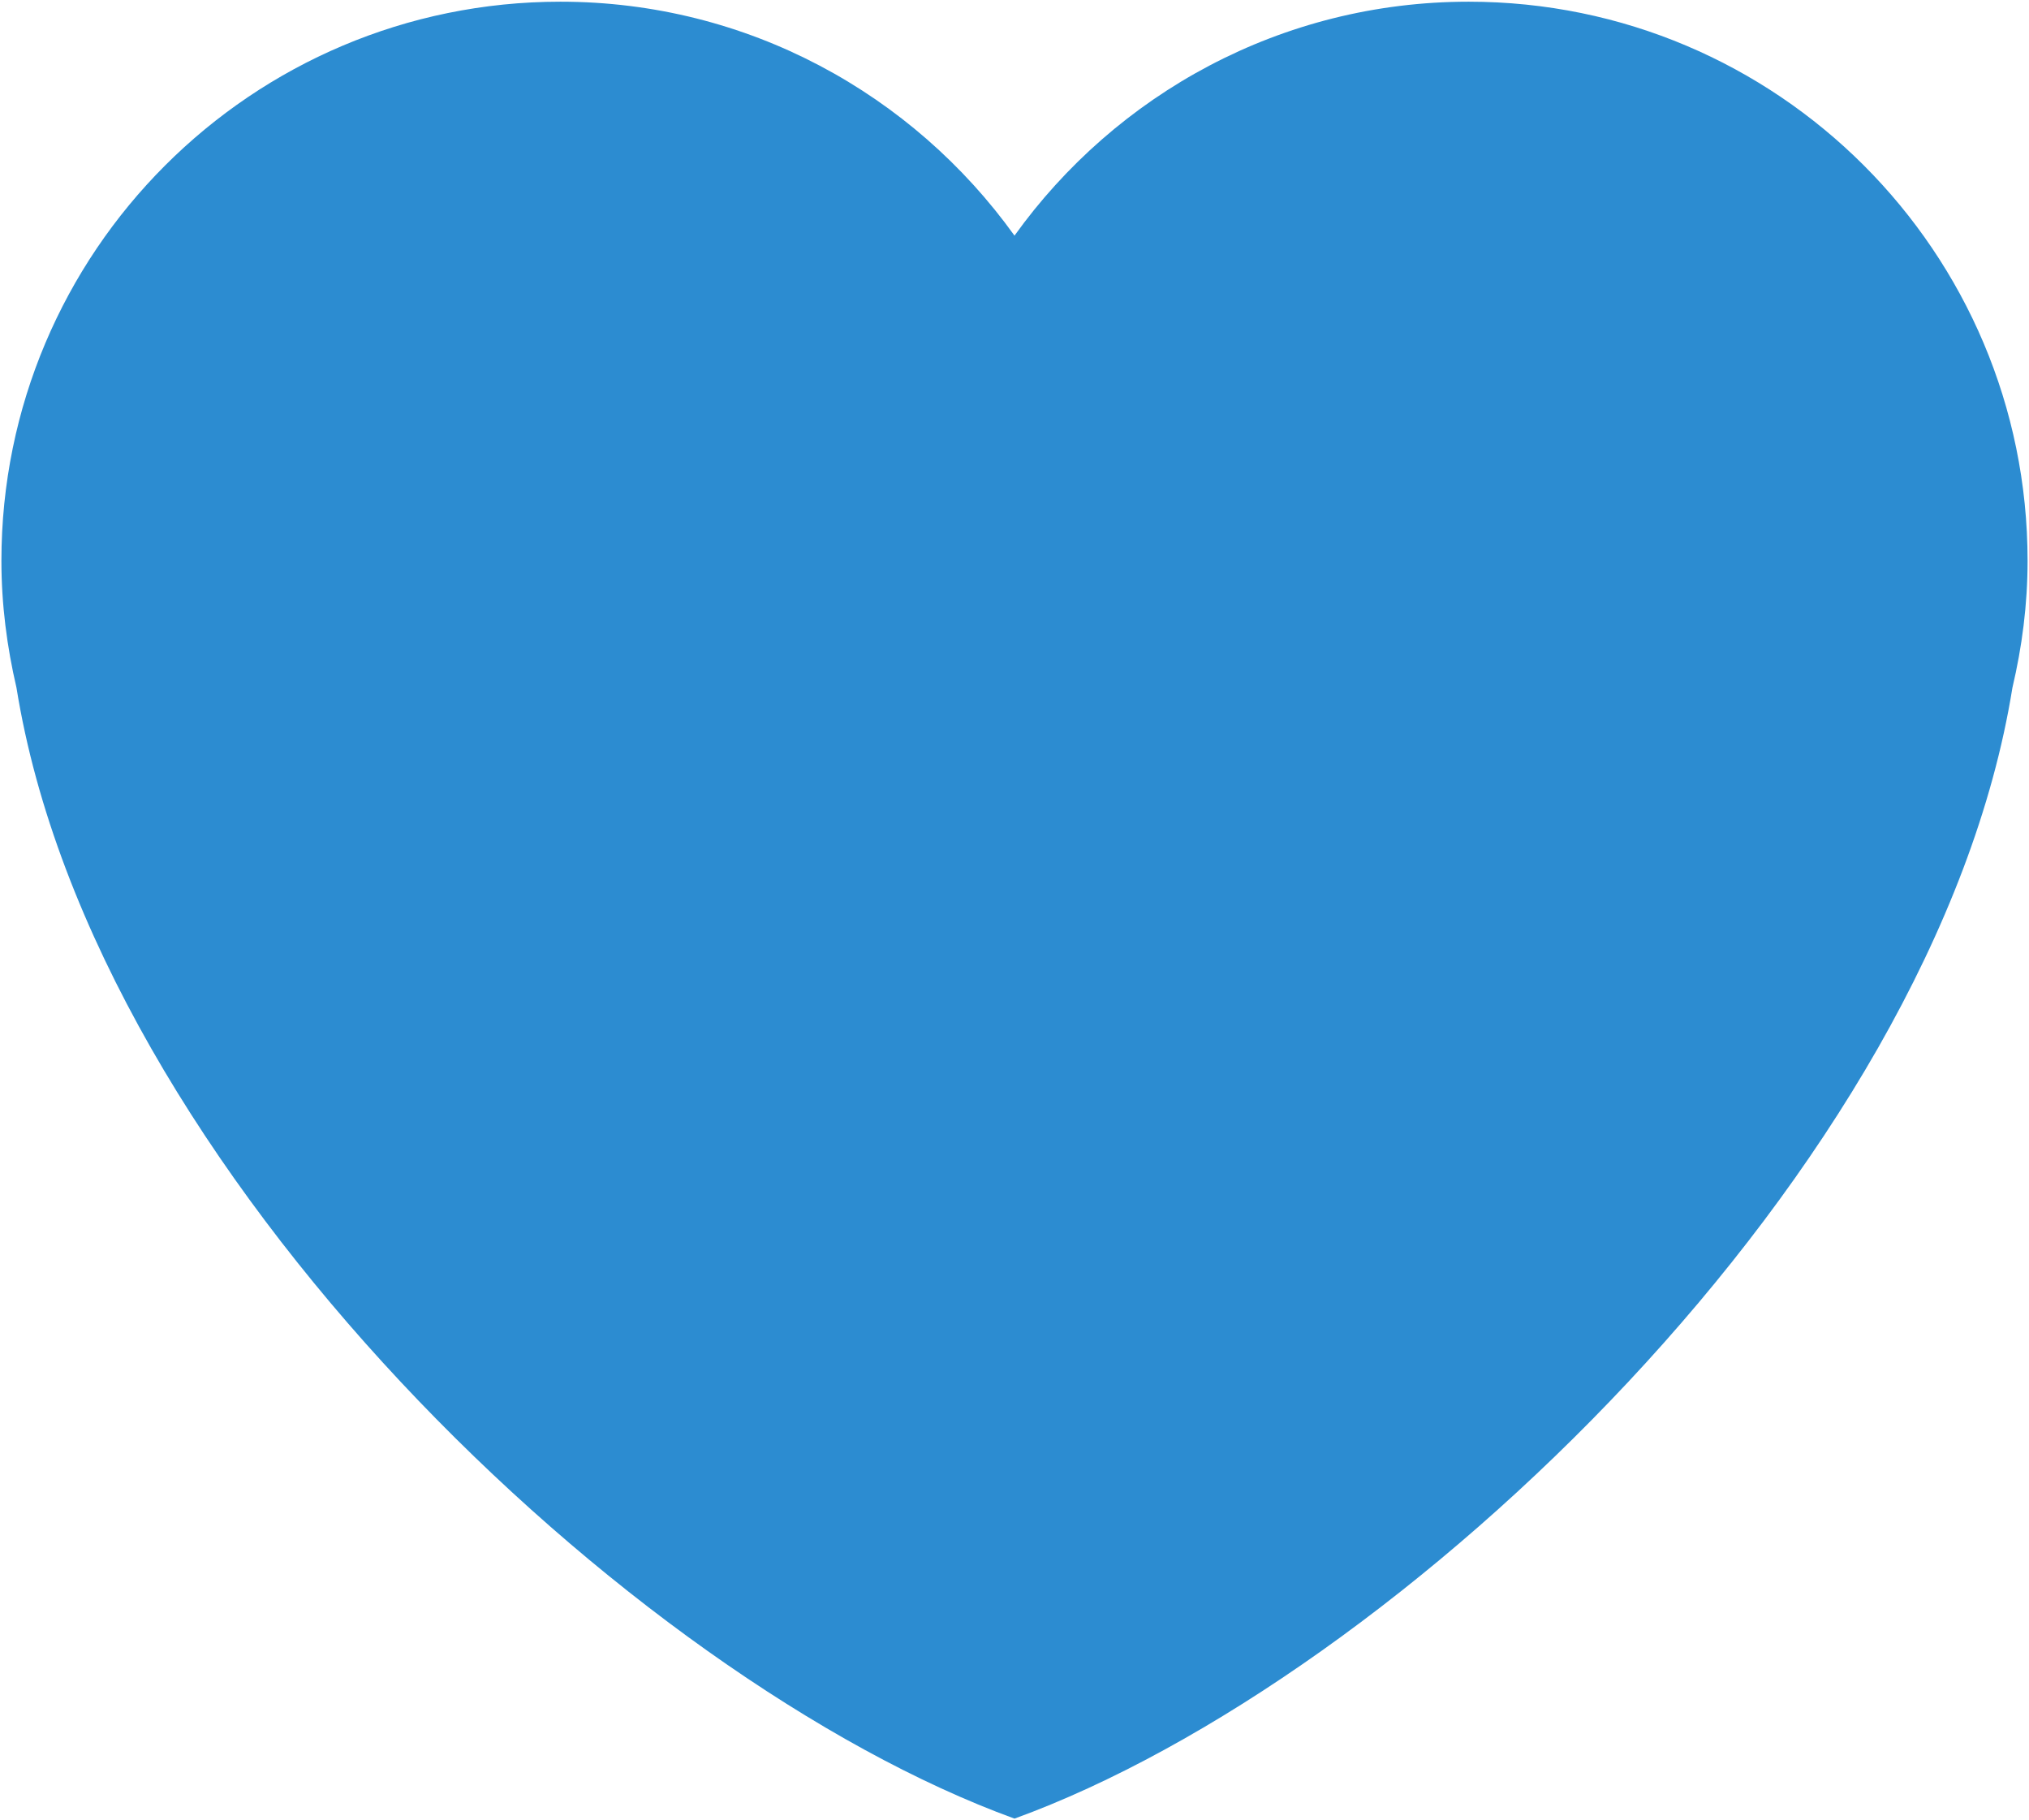 <svg xmlns="http://www.w3.org/2000/svg" fill="none" viewBox="0 0 796 714" height="714" width="796">
<path fill="#2C8CD1" d="M795.443 219.955C795.443 98.844 697.266 0.666 576.177 0.666C502.666 0.666 437.799 36.955 397.999 92.422C358.199 36.955 293.332 0.666 219.844 0.666C98.733 0.666 0.555 98.822 0.555 219.955C0.555 237.11 2.732 253.733 6.466 269.755C36.91 458.933 247.244 658.51 397.999 713.31C548.732 658.51 759.088 458.933 789.488 269.777C793.266 253.755 795.443 237.133 795.443 219.955Z"></path>
</svg>
